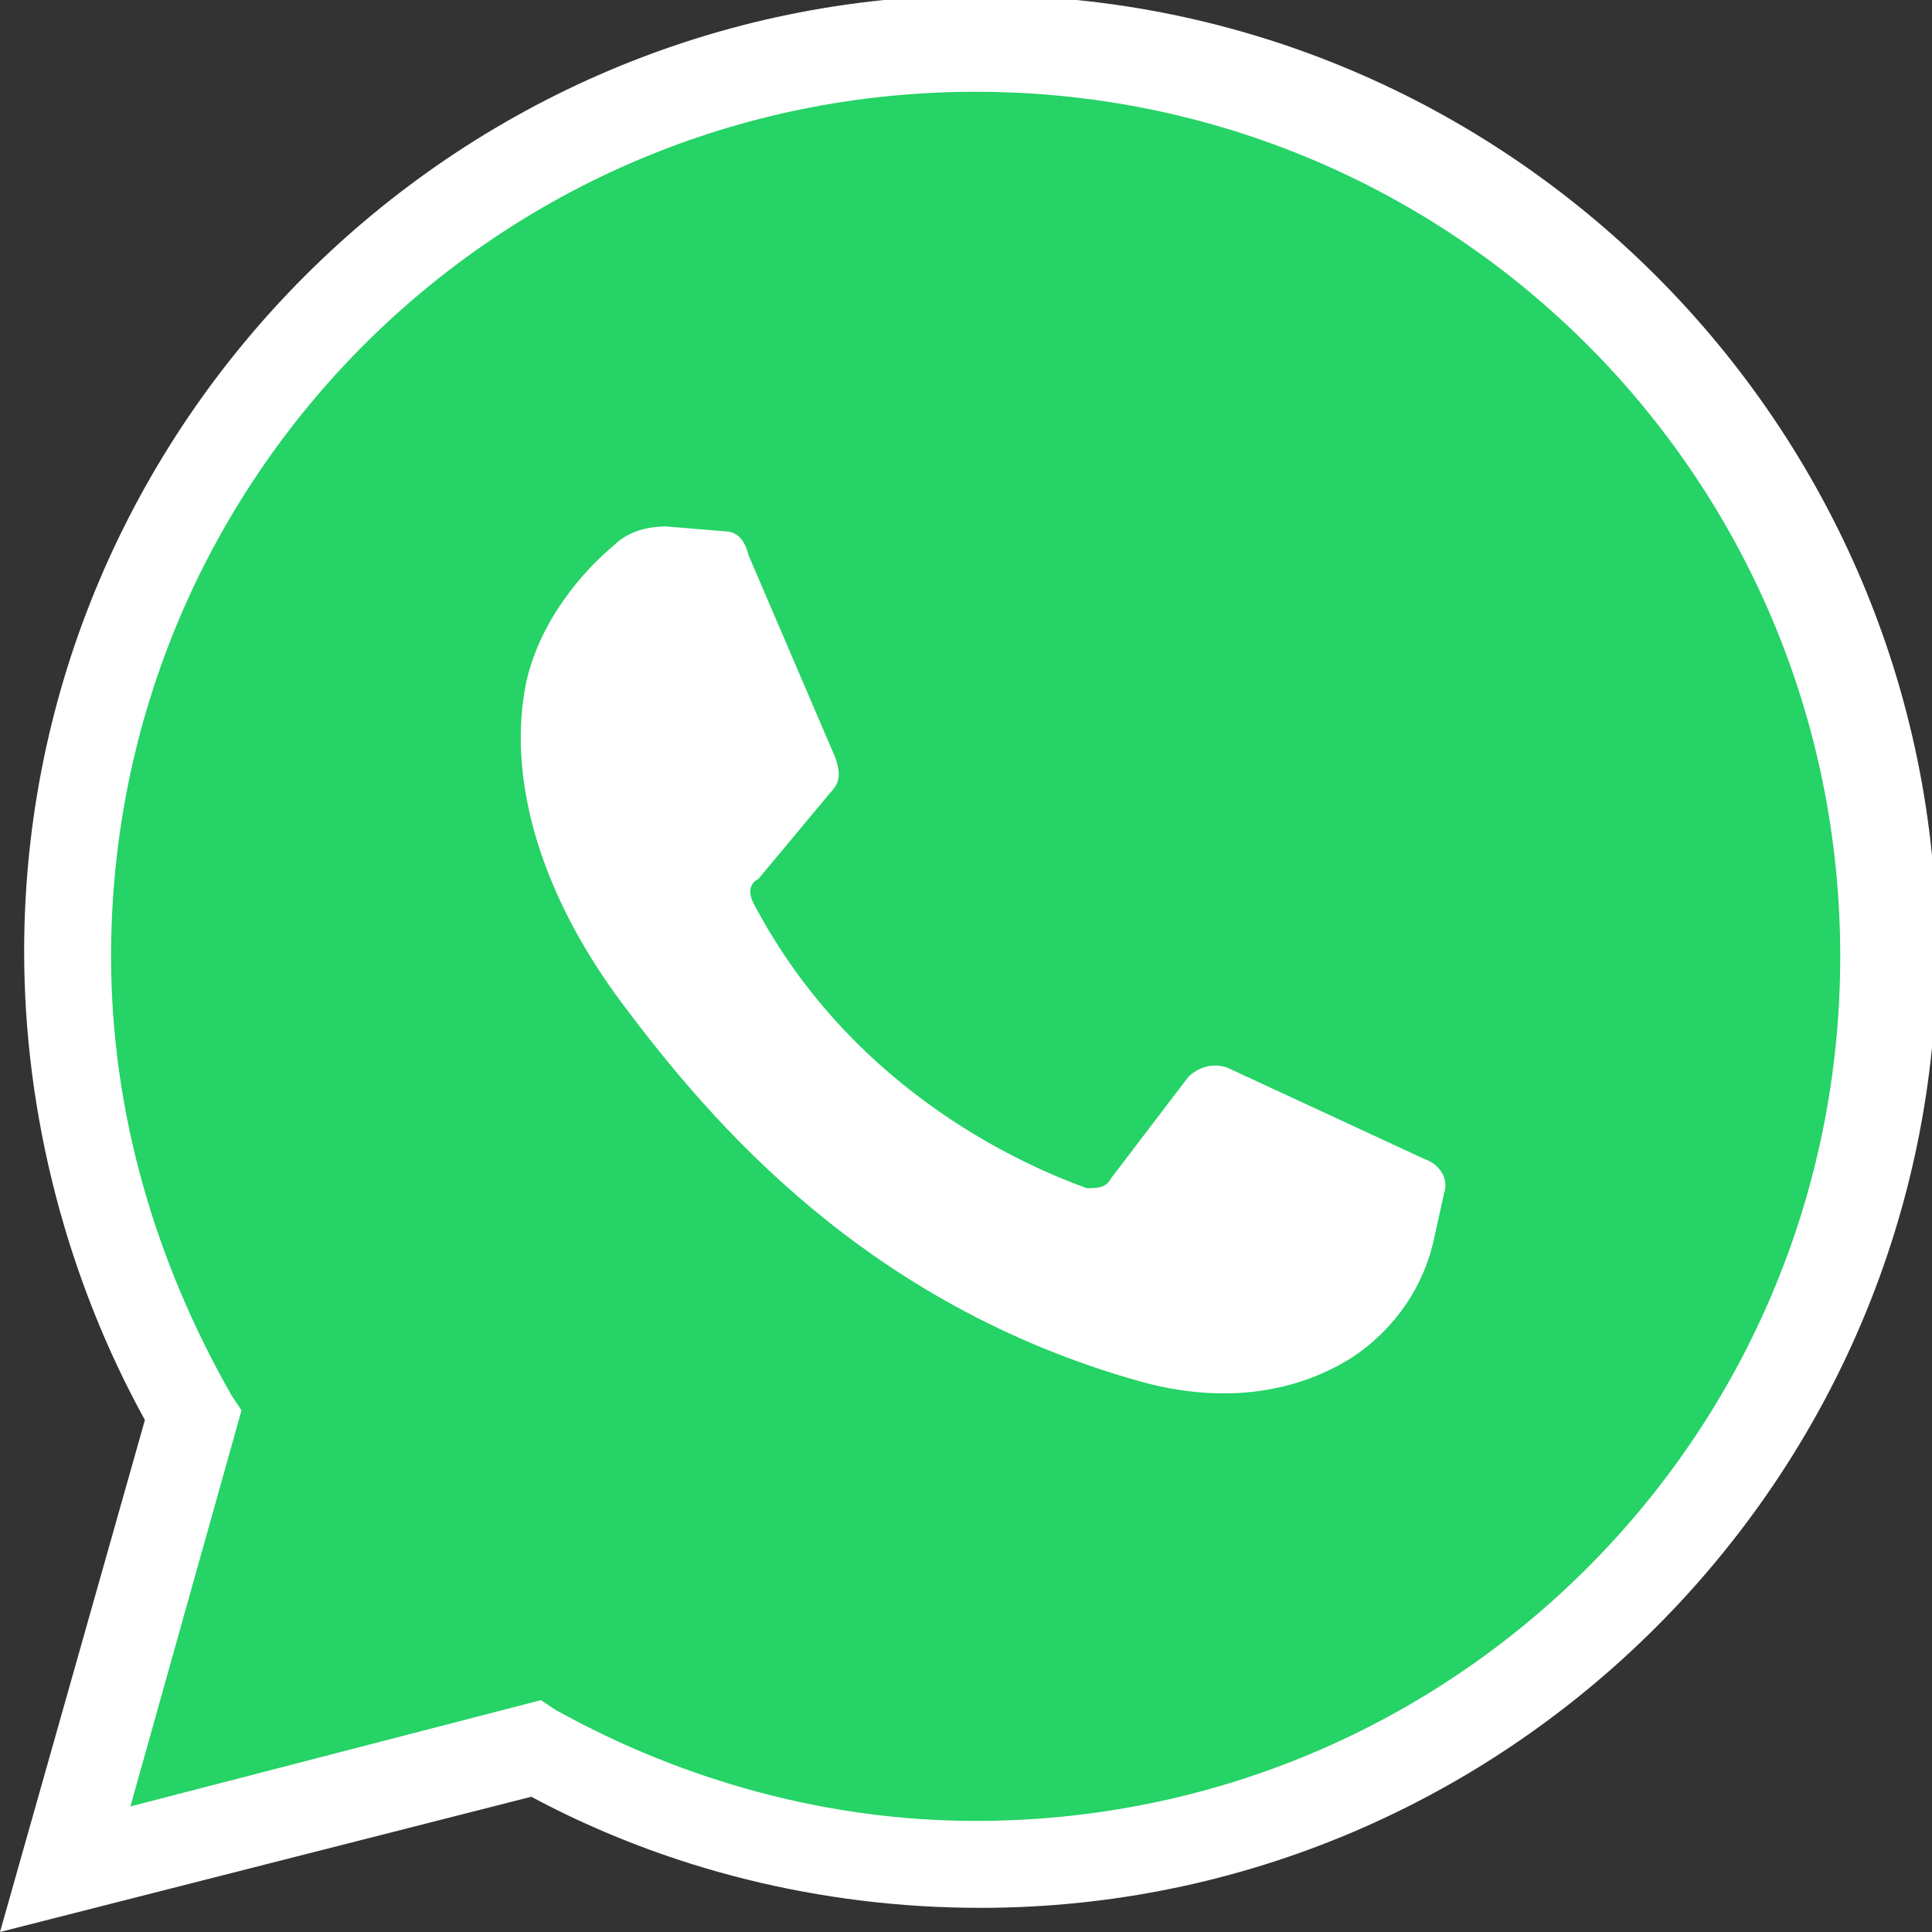 <?xml version="1.0" encoding="utf-8"?>
<!-- Generator: Adobe Illustrator 19.1.1, SVG Export Plug-In . SVG Version: 6.00 Build 0)  -->
<svg version="1.1" id="Capa_1" xmlns="http://www.w3.org/2000/svg" xmlns:xlink="http://www.w3.org/1999/xlink" x="0px" y="0px"
	 width="40px" height="40px" viewBox="231.9 -49.9 40 40" enable-background="new 231.9 -49.9 40 40" xml:space="preserve">
<rect x="231.9" y="-49.9" width="40" height="40" fill="#333333" stroke="none"/>
<g>
	<g>
		<path fill="#25D366" d="M233.3-11.2l2.6-9.4c-1.7-2.9-2.6-6.2-2.6-9.5c0-10.4,8.4-18.8,18.8-18.8c10.4,0,18.8,8.4,18.8,18.8
			s-8.4,18.8-18.8,18.8c-3.2,0-6.4-0.8-9.2-2.4L233.3-11.2z"/>
		<path fill="#FFFFFF" d="M231.9-9.9l3-10.6c-1.6-2.9-2.5-6.3-2.5-9.7c0-10.9,8.9-19.8,19.8-19.8s19.8,8.9,19.8,19.8
			s-8.9,19.8-19.8,19.8c-3.3,0-6.5-0.8-9.3-2.3L231.9-9.9z M243.1-14.7l0.3,0.2c2.7,1.5,5.7,2.3,8.7,2.3c9.9,0,17.9-8,17.9-17.9
			S262-48,252.1-48s-17.9,8-17.9,17.9c0,3.2,0.9,6.3,2.5,9.1l0.2,0.3l-2.3,8.2L243.1-14.7z"/>
	</g>
	<path fill="#FFFFFF" d="M246.9-38.9l-1.2-0.1c-0.4,0-0.8,0.1-1.1,0.4c-0.6,0.5-1.5,1.5-1.8,2.8c-0.4,1.9,0.2,4.3,2,6.7
		s5,6.2,10.7,7.8c1.8,0.5,3.3,0.2,4.4-0.5c0.9-0.6,1.5-1.5,1.7-2.5l0.2-0.9c0.1-0.3-0.1-0.6-0.4-0.7l-4.1-1.9
		c-0.3-0.1-0.6,0-0.8,0.2l-1.6,2.1c-0.1,0.2-0.3,0.2-0.5,0.2c-1.1-0.4-4.8-1.9-6.9-5.9c-0.1-0.2-0.1-0.4,0.1-0.5l1.5-1.8
		c0.2-0.2,0.2-0.4,0.1-0.7l-1.8-4.2C247.3-38.8,247.1-38.9,246.9-38.9z"/>
</g>
</svg>
